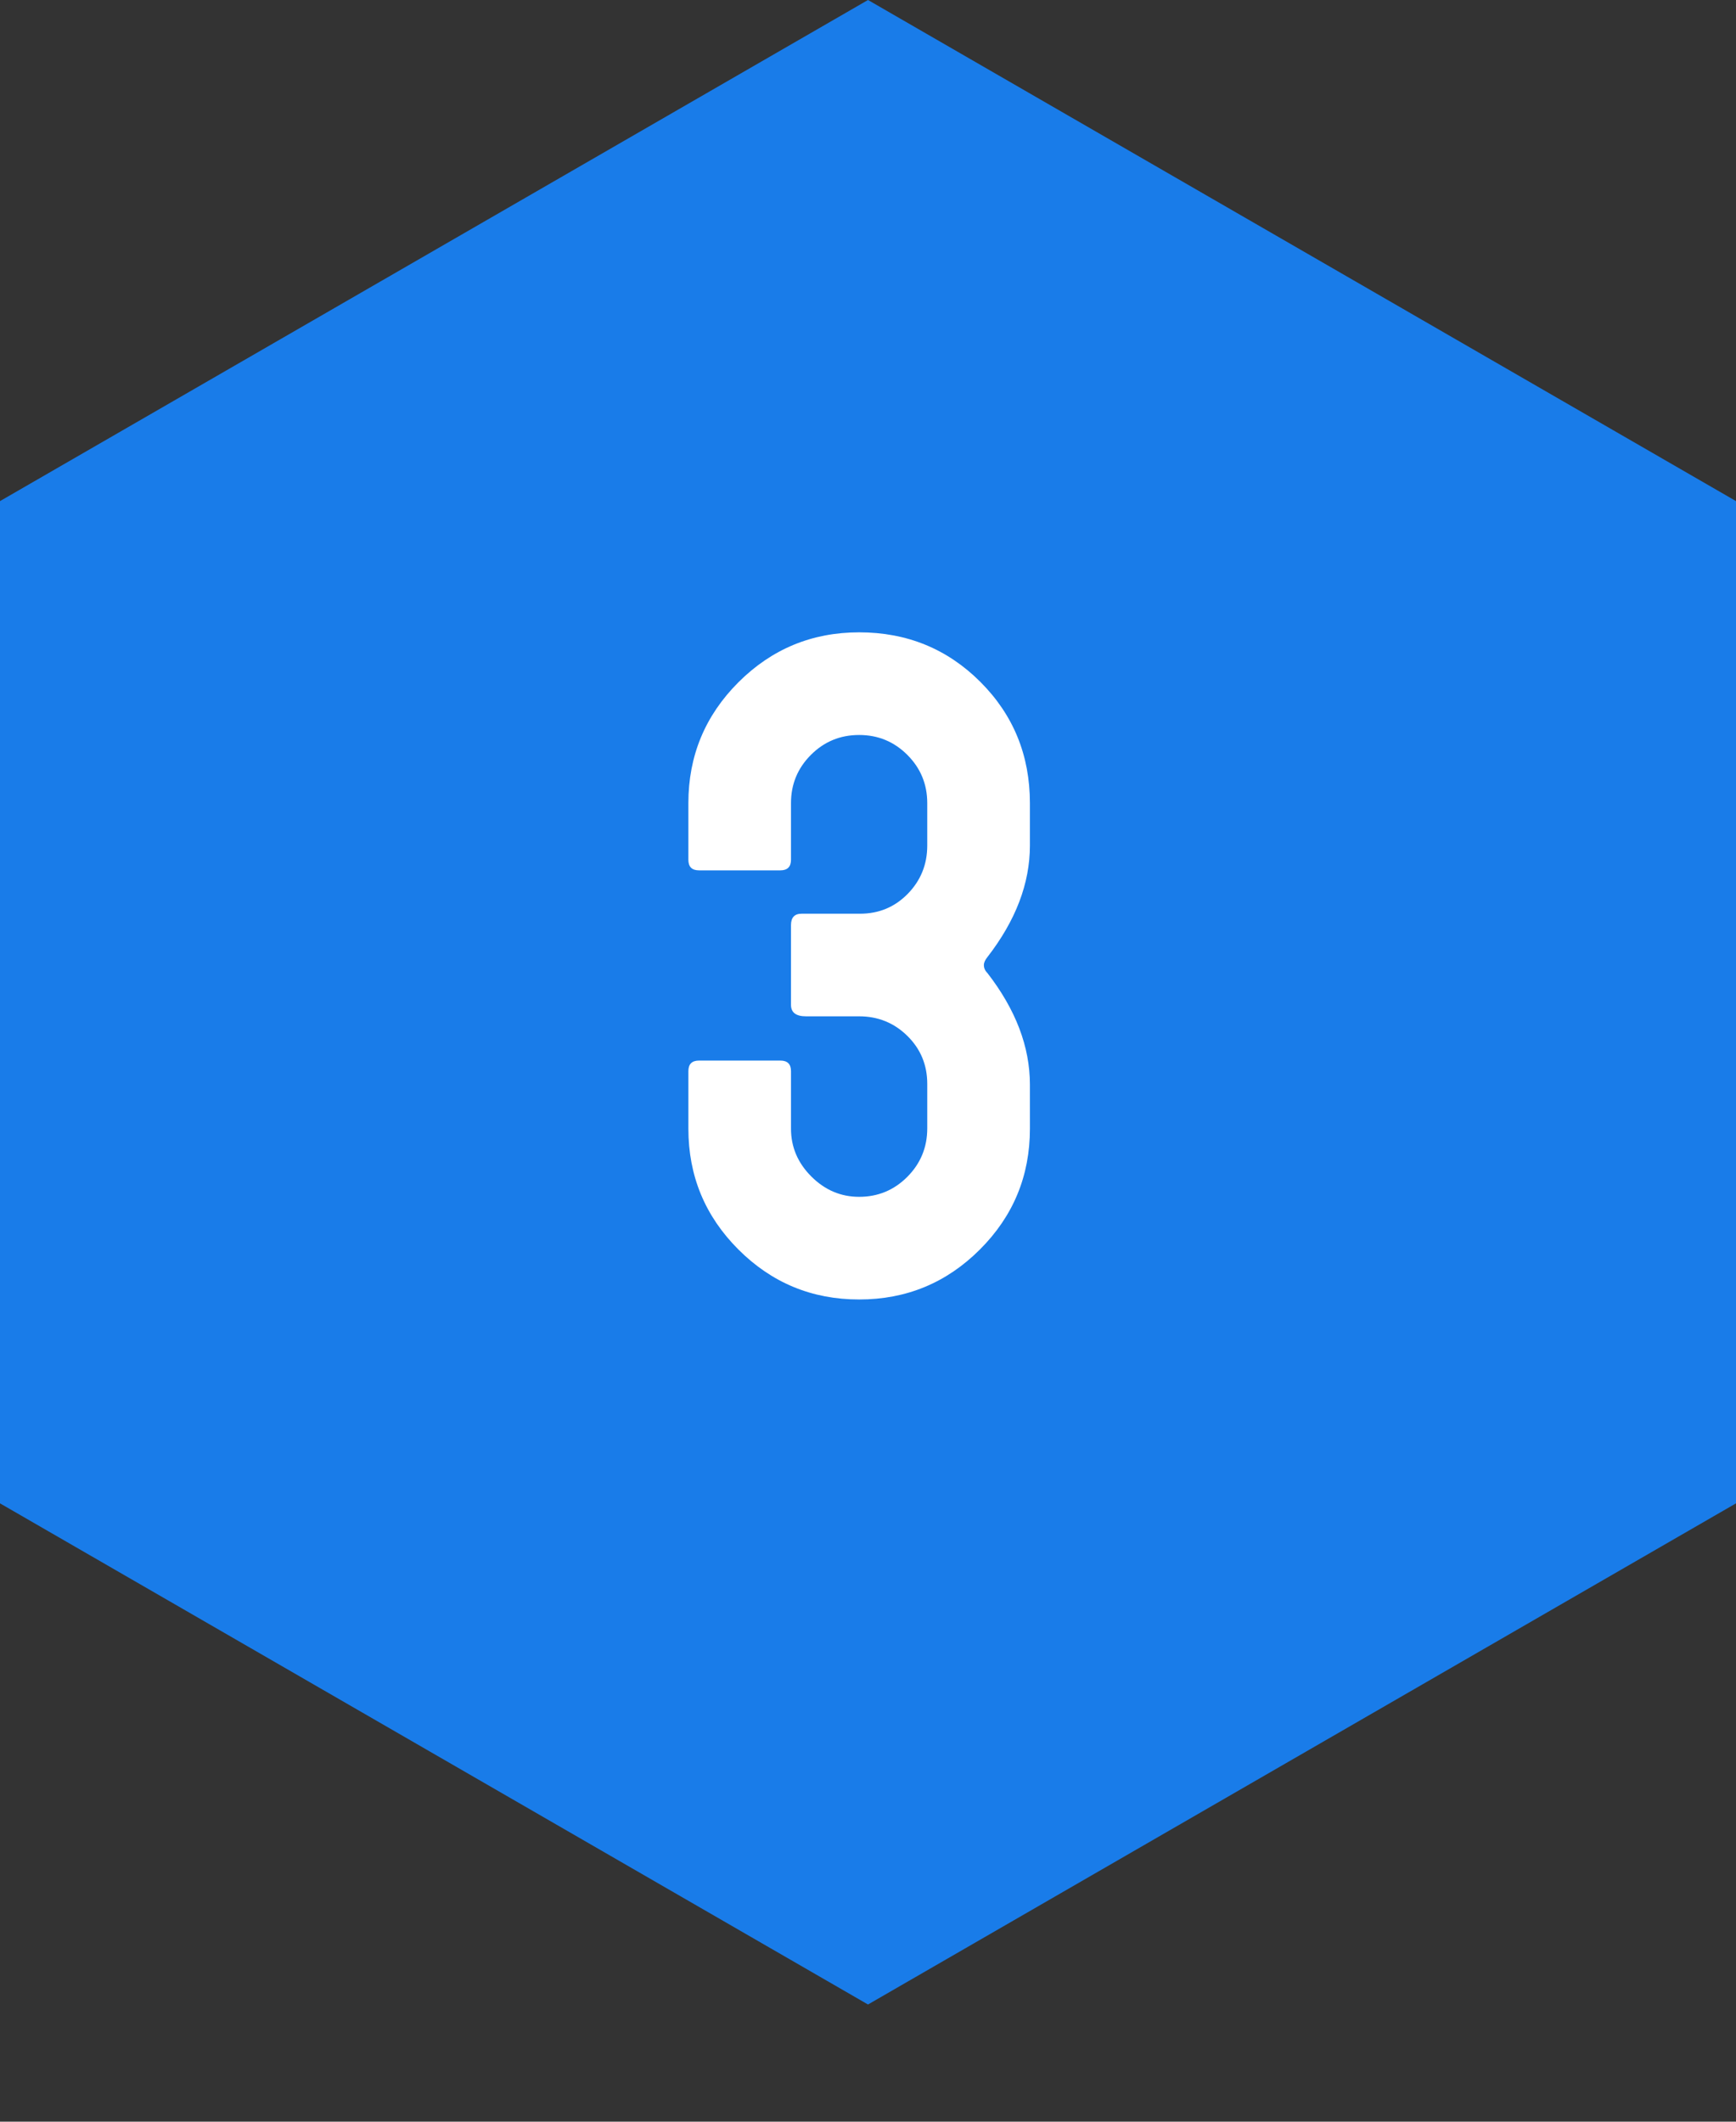 <?xml version="1.0" encoding="utf-8"?>
<!-- Generator: Adobe Illustrator 22.1.0, SVG Export Plug-In . SVG Version: 6.00 Build 0)  -->
<svg version="1.1" xmlns="http://www.w3.org/2000/svg" xmlns:xlink="http://www.w3.org/1999/xlink" x="0px" y="0px"
	 viewBox="0 0 45 55" enable-background="new 0 0 45 55" xml:space="preserve">
<rect x="0" y="0" width="45" height="55" fill="#333333" stroke="none"/>
<g id="背景">
</g>
<g id="コンテンツ">
	<g>
		<polygon fill="#197CE9" points="45,38.971 45,12.99 22.5,0 0,12.99 0,38.971 22.5,51.962 		"/>
		<g>
			<g>
				<path fill="#FFFFFF" d="M26.697,29.259c0,1.224-0.432,2.267-1.296,3.131s-1.907,1.296-3.13,1.296
					c-1.224,0-2.267-0.432-3.131-1.296c-0.864-0.864-1.296-1.907-1.296-3.131v-1.491c0-0.184,0.092-0.275,0.275-0.275h2.11
					c0.184,0,0.275,0.092,0.275,0.275v1.491c0,0.474,0.175,0.887,0.527,1.239c0.352,0.352,0.765,0.527,1.239,0.527
					c0.489,0,0.906-0.173,1.25-0.519c0.344-0.346,0.516-0.765,0.516-1.256v-1.152c0-0.492-0.172-0.906-0.516-1.245
					c-0.344-0.338-0.761-0.507-1.25-0.507h-1.376c-0.26,0-0.39-0.099-0.39-0.296v-2.069c0-0.197,0.092-0.295,0.275-0.295h1.514
					c0.489,0,0.902-0.172,1.238-0.516c0.336-0.344,0.505-0.761,0.505-1.25v-1.101c0-0.489-0.172-0.906-0.516-1.25
					c-0.344-0.344-0.761-0.516-1.25-0.516c-0.49,0-0.906,0.172-1.25,0.516c-0.344,0.344-0.516,0.761-0.516,1.25v1.468
					c0,0.184-0.092,0.275-0.275,0.275h-2.11c-0.184,0-0.275-0.092-0.275-0.275v-1.468c0-1.223,0.432-2.267,1.296-3.131
					c0.864-0.863,1.907-1.296,3.131-1.296c1.238,0,2.286,0.429,3.142,1.285c0.856,0.856,1.284,1.904,1.284,3.142v1.101
					c0,0.979-0.367,1.942-1.101,2.89c-0.062,0.077-0.092,0.146-0.092,0.207c0,0.077,0.03,0.146,0.092,0.207
					c0.734,0.948,1.101,1.912,1.101,2.89V29.259z"/>
			</g>
		</g>
	</g>
</g>
<g id="フッター">
</g>
<g id="ヘッダー">
</g>
</svg>
